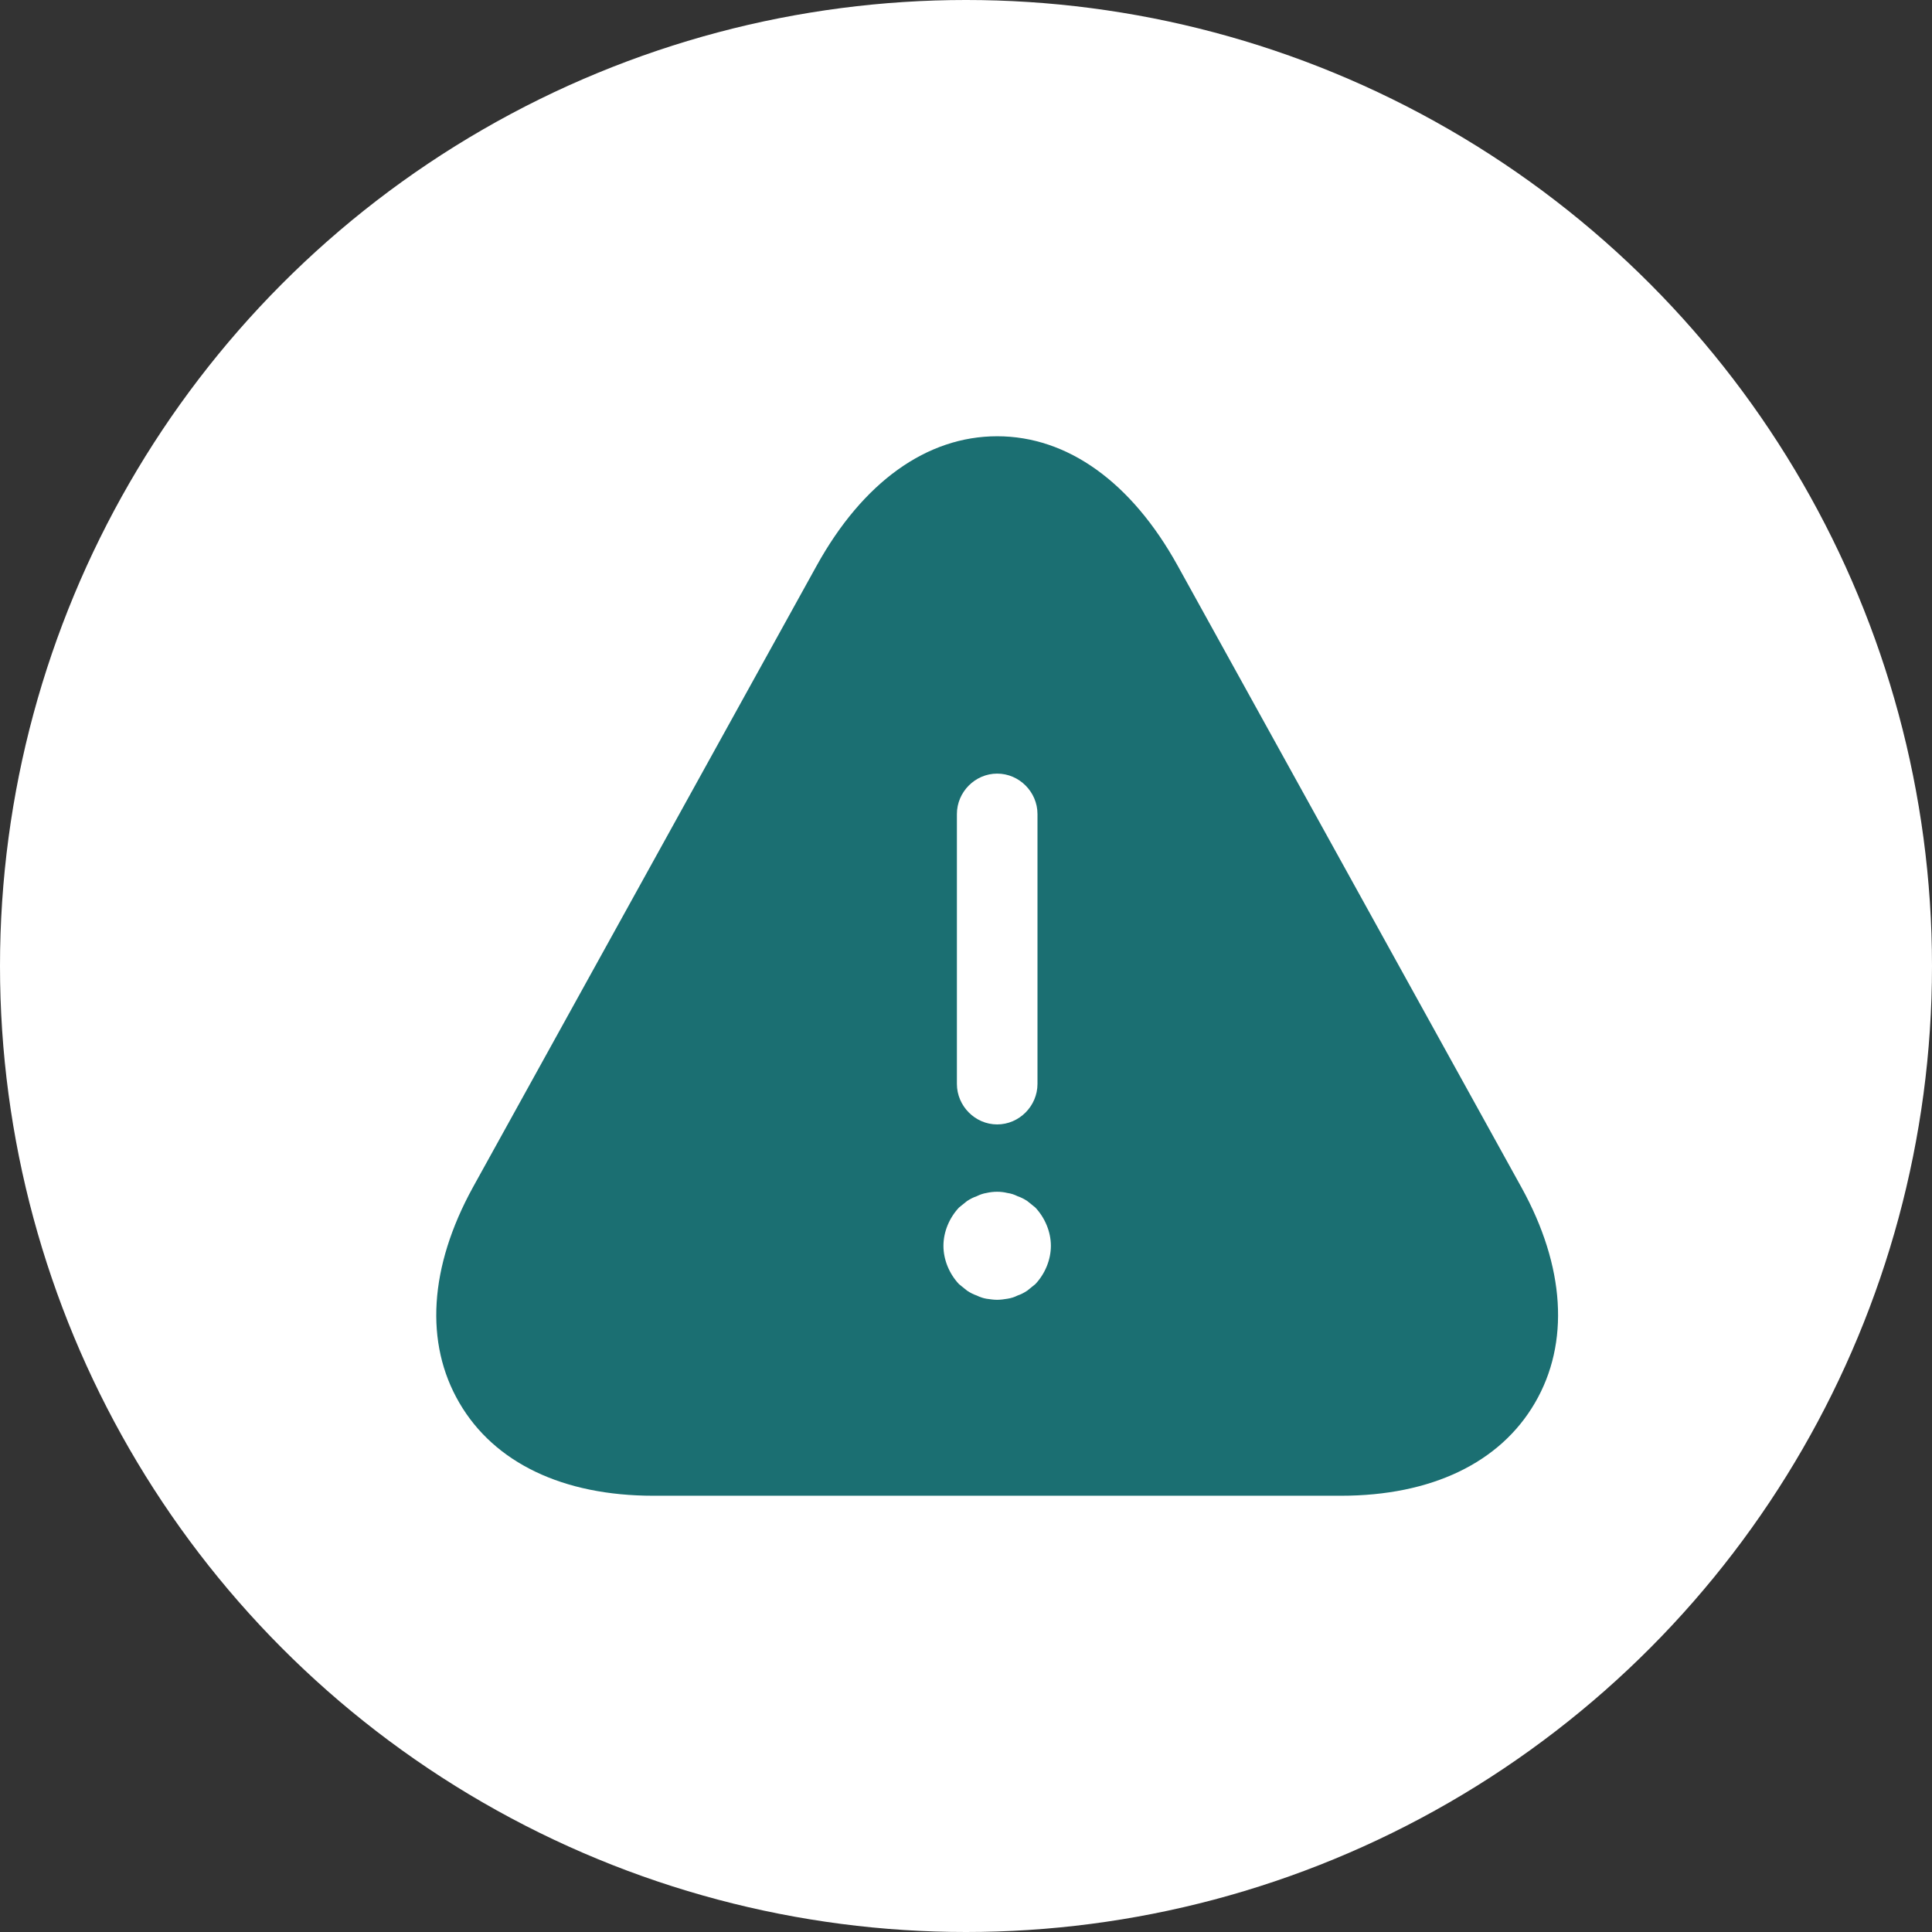 <svg width="31" height="31" viewBox="0 0 31 31" fill="none" xmlns="http://www.w3.org/2000/svg">
<rect x="0" y="0" width="31" height="31" fill="#333333" stroke="none"/>
<circle cx="15.5" cy="15.5" r="15.5" fill="white"/>
<path d="M24.414 19.055L18.897 9.078C18.155 7.736 17.129 7 16 7C14.871 7 13.845 7.736 13.103 9.078L7.586 19.055C6.888 20.328 6.81 21.549 7.371 22.51C7.931 23.472 9.034 24 10.483 24H21.517C22.966 24 24.069 23.472 24.629 22.51C25.19 21.549 25.112 20.319 24.414 19.055ZM15.354 13.062C15.354 12.707 15.647 12.413 16 12.413C16.354 12.413 16.647 12.707 16.647 13.062V17.392C16.647 17.747 16.354 18.042 16 18.042C15.647 18.042 15.354 17.747 15.354 17.392V13.062ZM16.612 20.605C16.569 20.64 16.526 20.674 16.483 20.709C16.431 20.744 16.379 20.77 16.328 20.787C16.276 20.813 16.224 20.83 16.164 20.839C16.112 20.848 16.052 20.856 16 20.856C15.948 20.856 15.888 20.848 15.828 20.839C15.776 20.83 15.724 20.813 15.672 20.787C15.621 20.77 15.569 20.744 15.517 20.709C15.474 20.674 15.431 20.64 15.388 20.605C15.233 20.441 15.138 20.215 15.138 19.99C15.138 19.765 15.233 19.54 15.388 19.375C15.431 19.341 15.474 19.306 15.517 19.271C15.569 19.237 15.621 19.211 15.672 19.194C15.724 19.168 15.776 19.15 15.828 19.142C15.94 19.116 16.06 19.116 16.164 19.142C16.224 19.15 16.276 19.168 16.328 19.194C16.379 19.211 16.431 19.237 16.483 19.271C16.526 19.306 16.569 19.341 16.612 19.375C16.767 19.54 16.862 19.765 16.862 19.99C16.862 20.215 16.767 20.441 16.612 20.605Z" fill="#1B6F72"/>
</svg>
